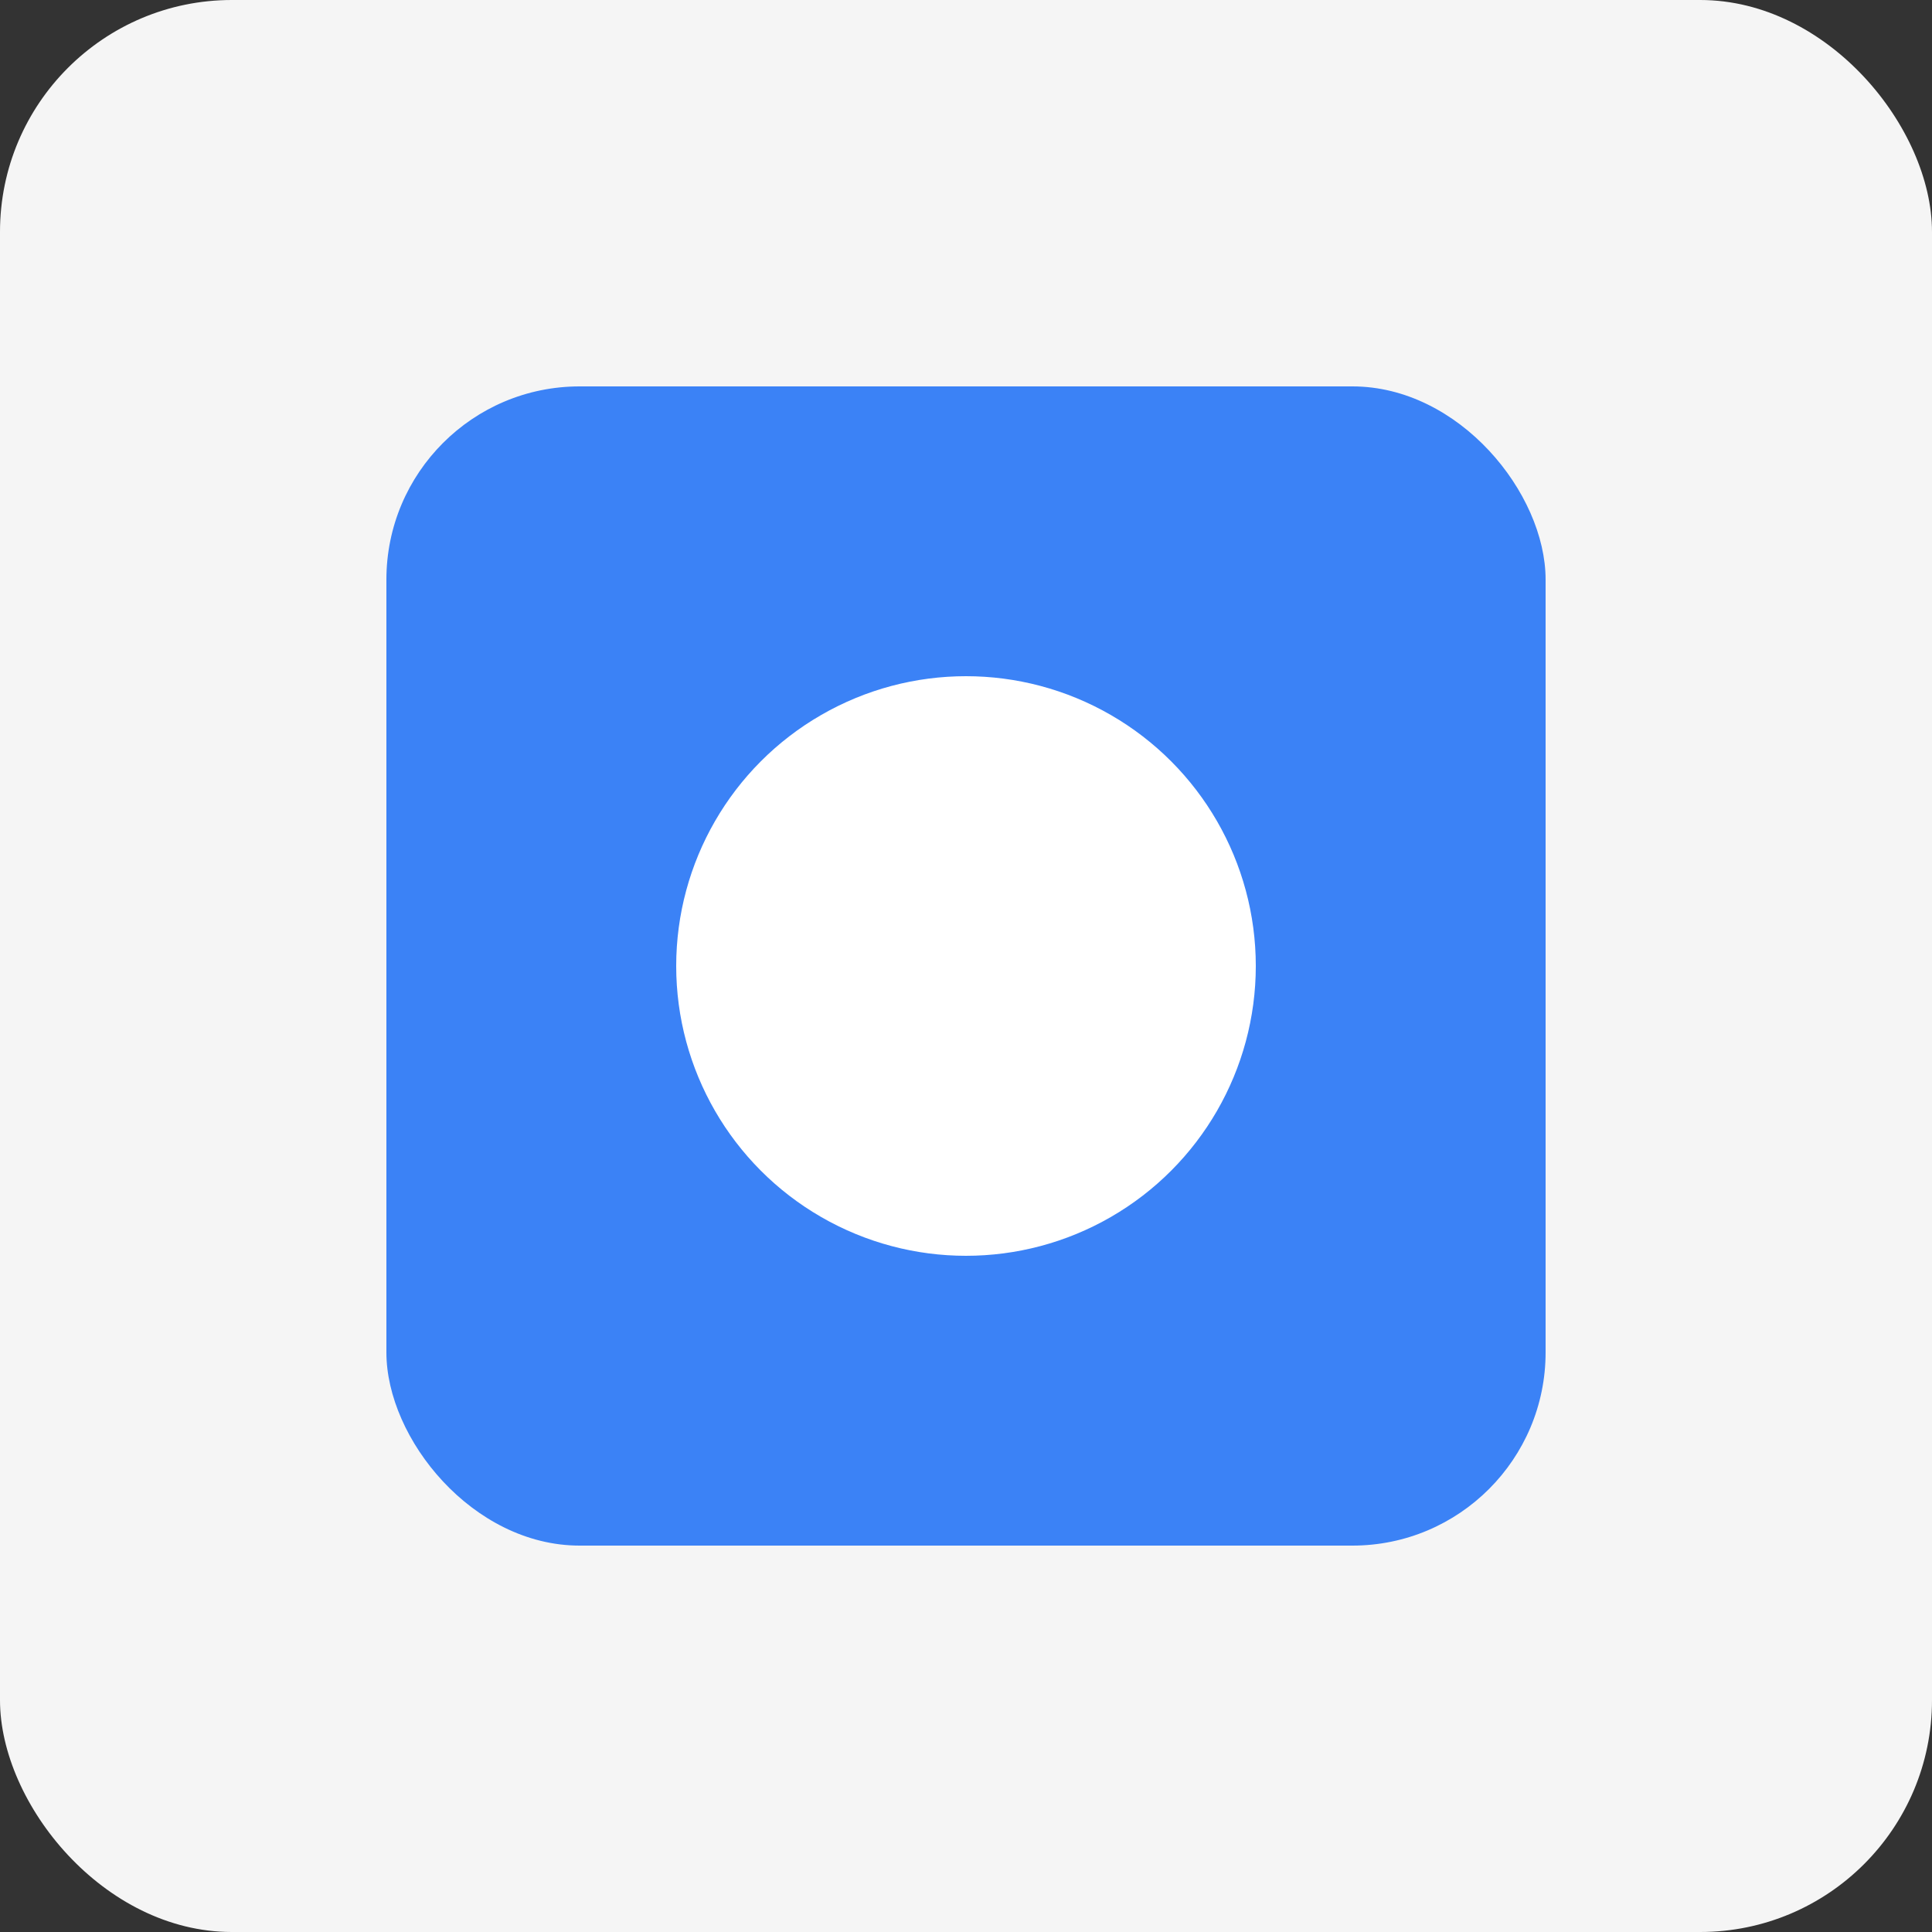 <svg viewBox="0 0 100 100" fill="none" xmlns="http://www.w3.org/2000/svg">
  <rect x="0" y="0" width="100" height="100" fill="#333333" stroke="none"/>
  <rect width="100" height="100" rx="12" fill="#f5f5f5" />
  <rect x="20" y="20" width="60" height="60" rx="10" fill="#3b82f6" />
  <circle cx="50" cy="50" r="15" fill="#ffffff" />
</svg>
